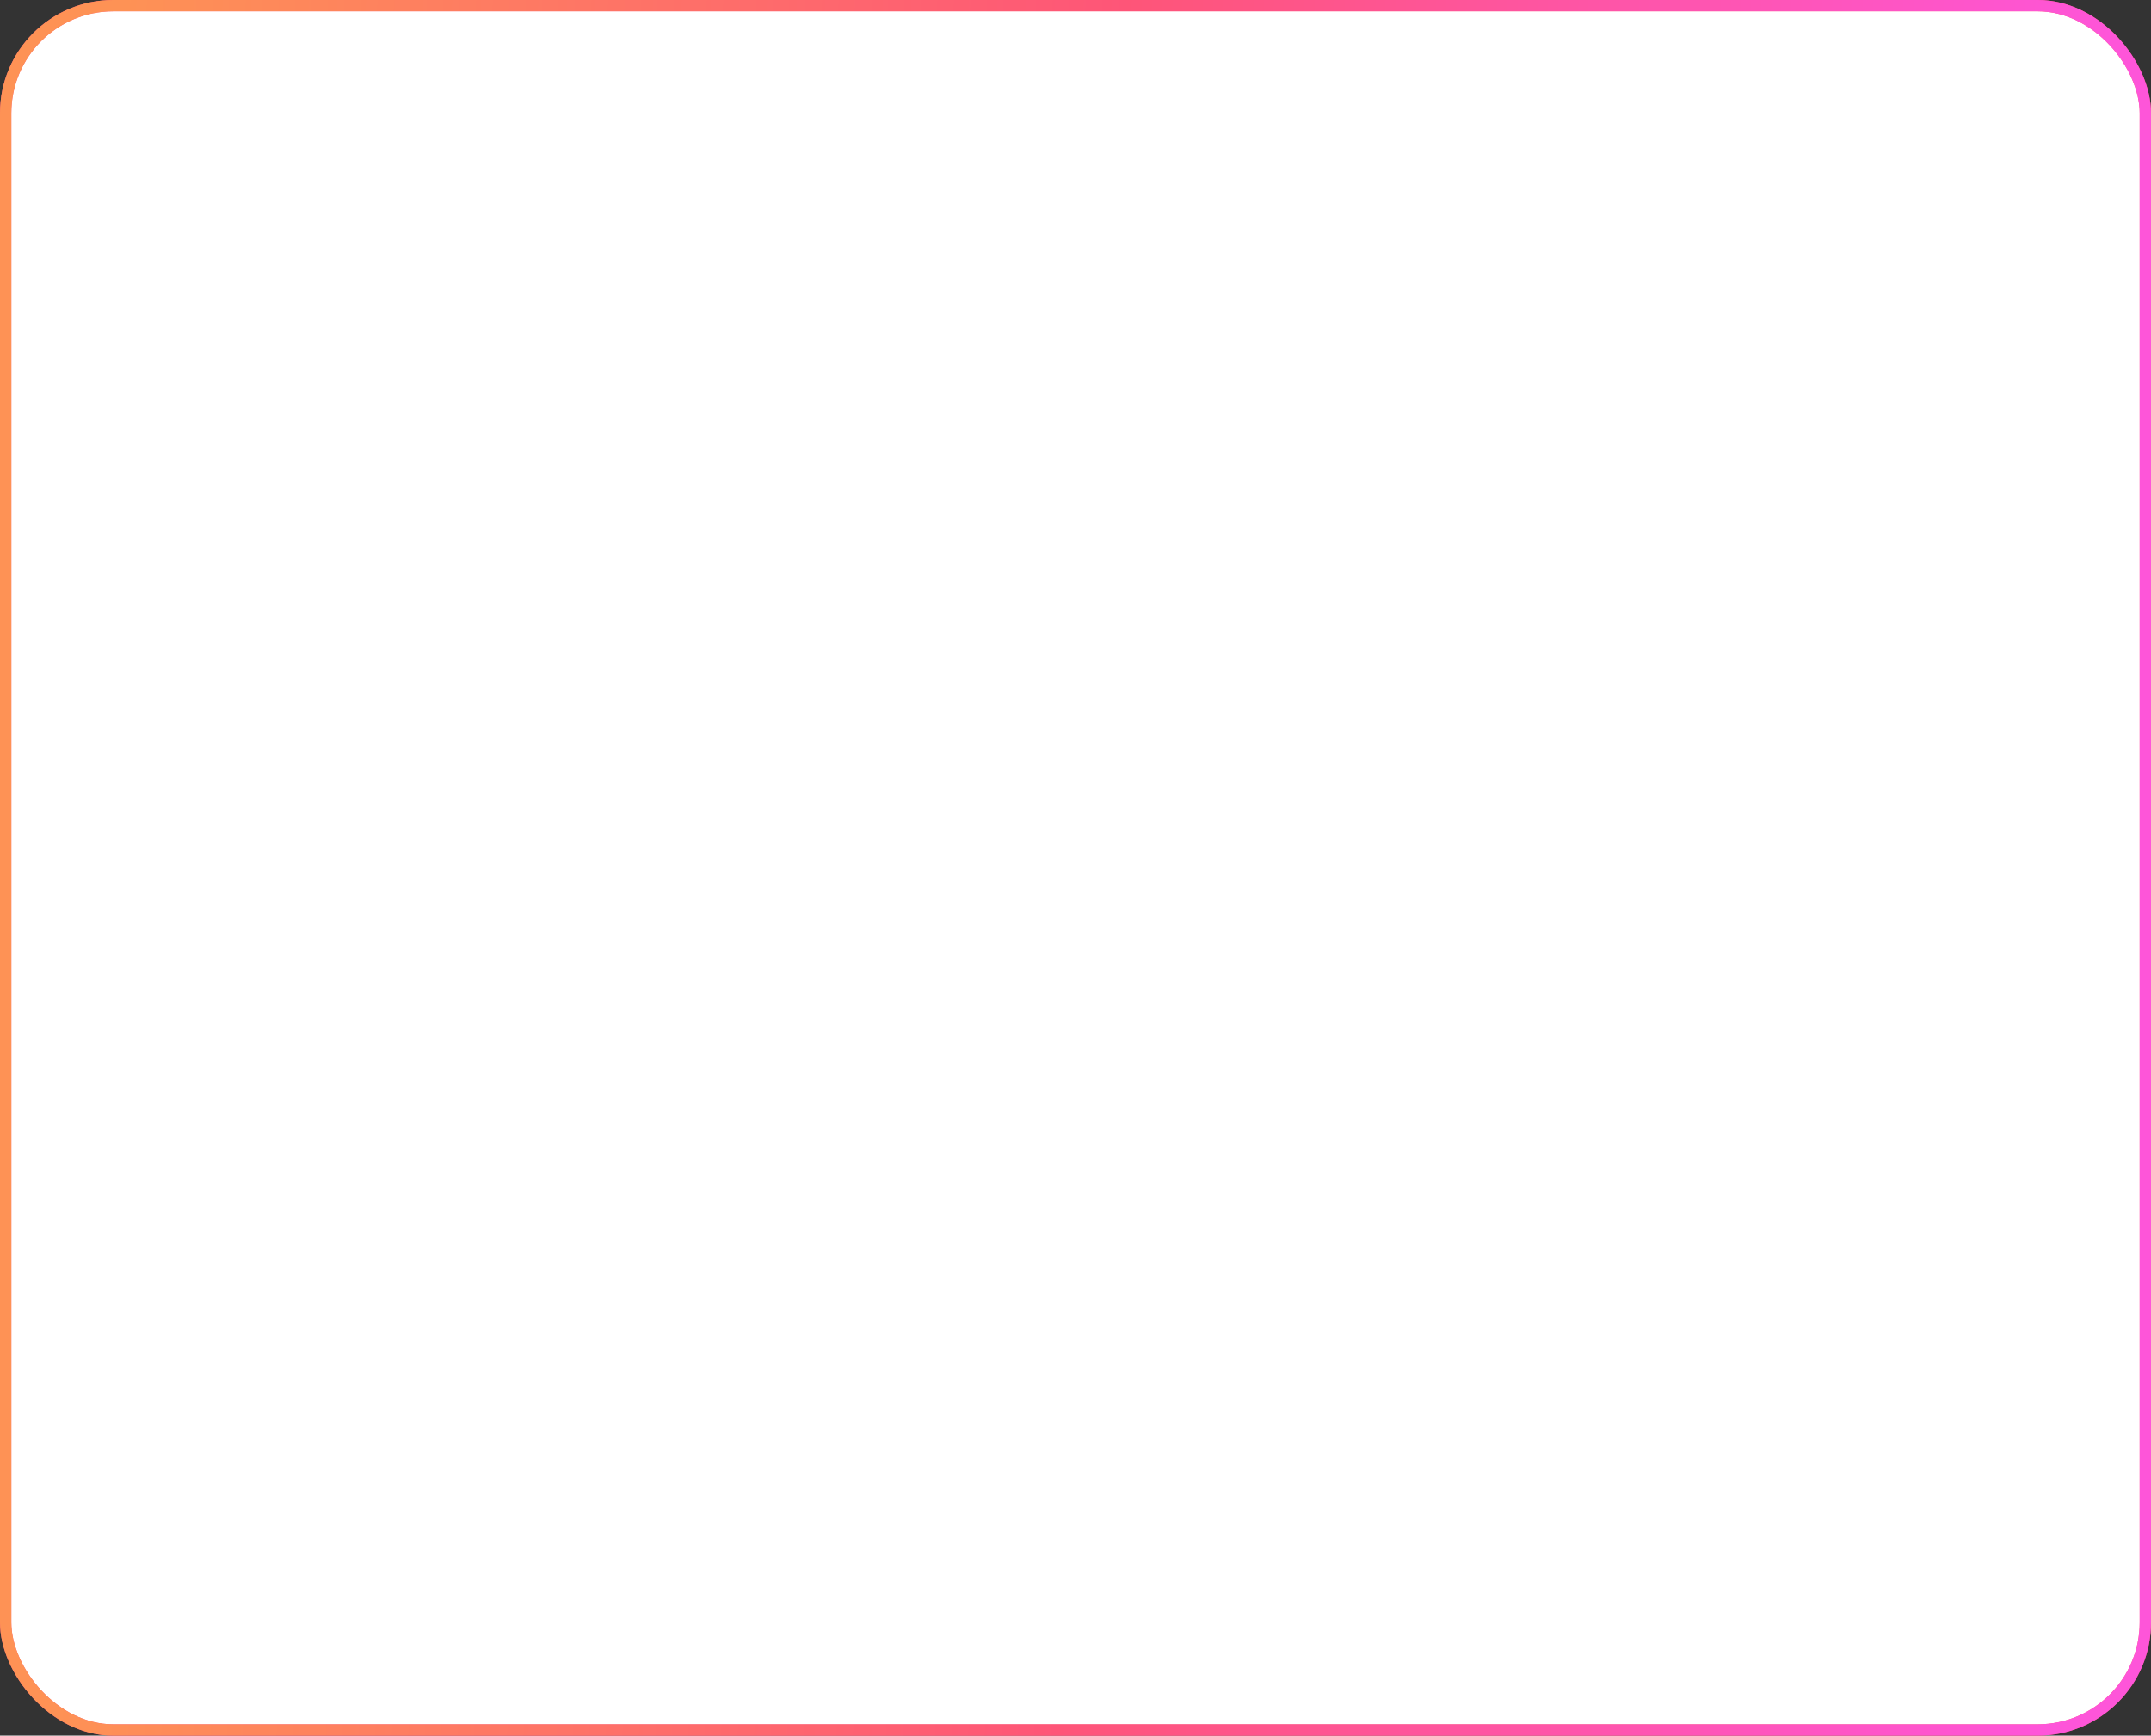 <?xml version="1.0" encoding="UTF-8"?> <svg xmlns="http://www.w3.org/2000/svg" width="570" height="460" viewBox="0 0 570 460" fill="none"><rect x="0" y="0" width="570" height="460" fill="#333333" stroke="none"/> <rect x="1.5" y="1.5" width="567" height="457" rx="28.5" fill="white"></rect> <rect x="1.5" y="1.5" width="567" height="457" rx="28.5" stroke="#FE5578" stroke-width="3"></rect> <rect x="1.5" y="1.5" width="567" height="457" rx="28.5" stroke="url(#paint0_linear_45_46)" stroke-width="3"></rect> <defs> <linearGradient id="paint0_linear_45_46" x1="32.386" y1="0" x2="558.74" y2="20.655" gradientUnits="userSpaceOnUse"> <stop stop-color="#FE9255"></stop> <stop offset="0.505" stop-color="#FE5578"></stop> <stop offset="1" stop-color="#FE55D9"></stop> </linearGradient> </defs> </svg> 